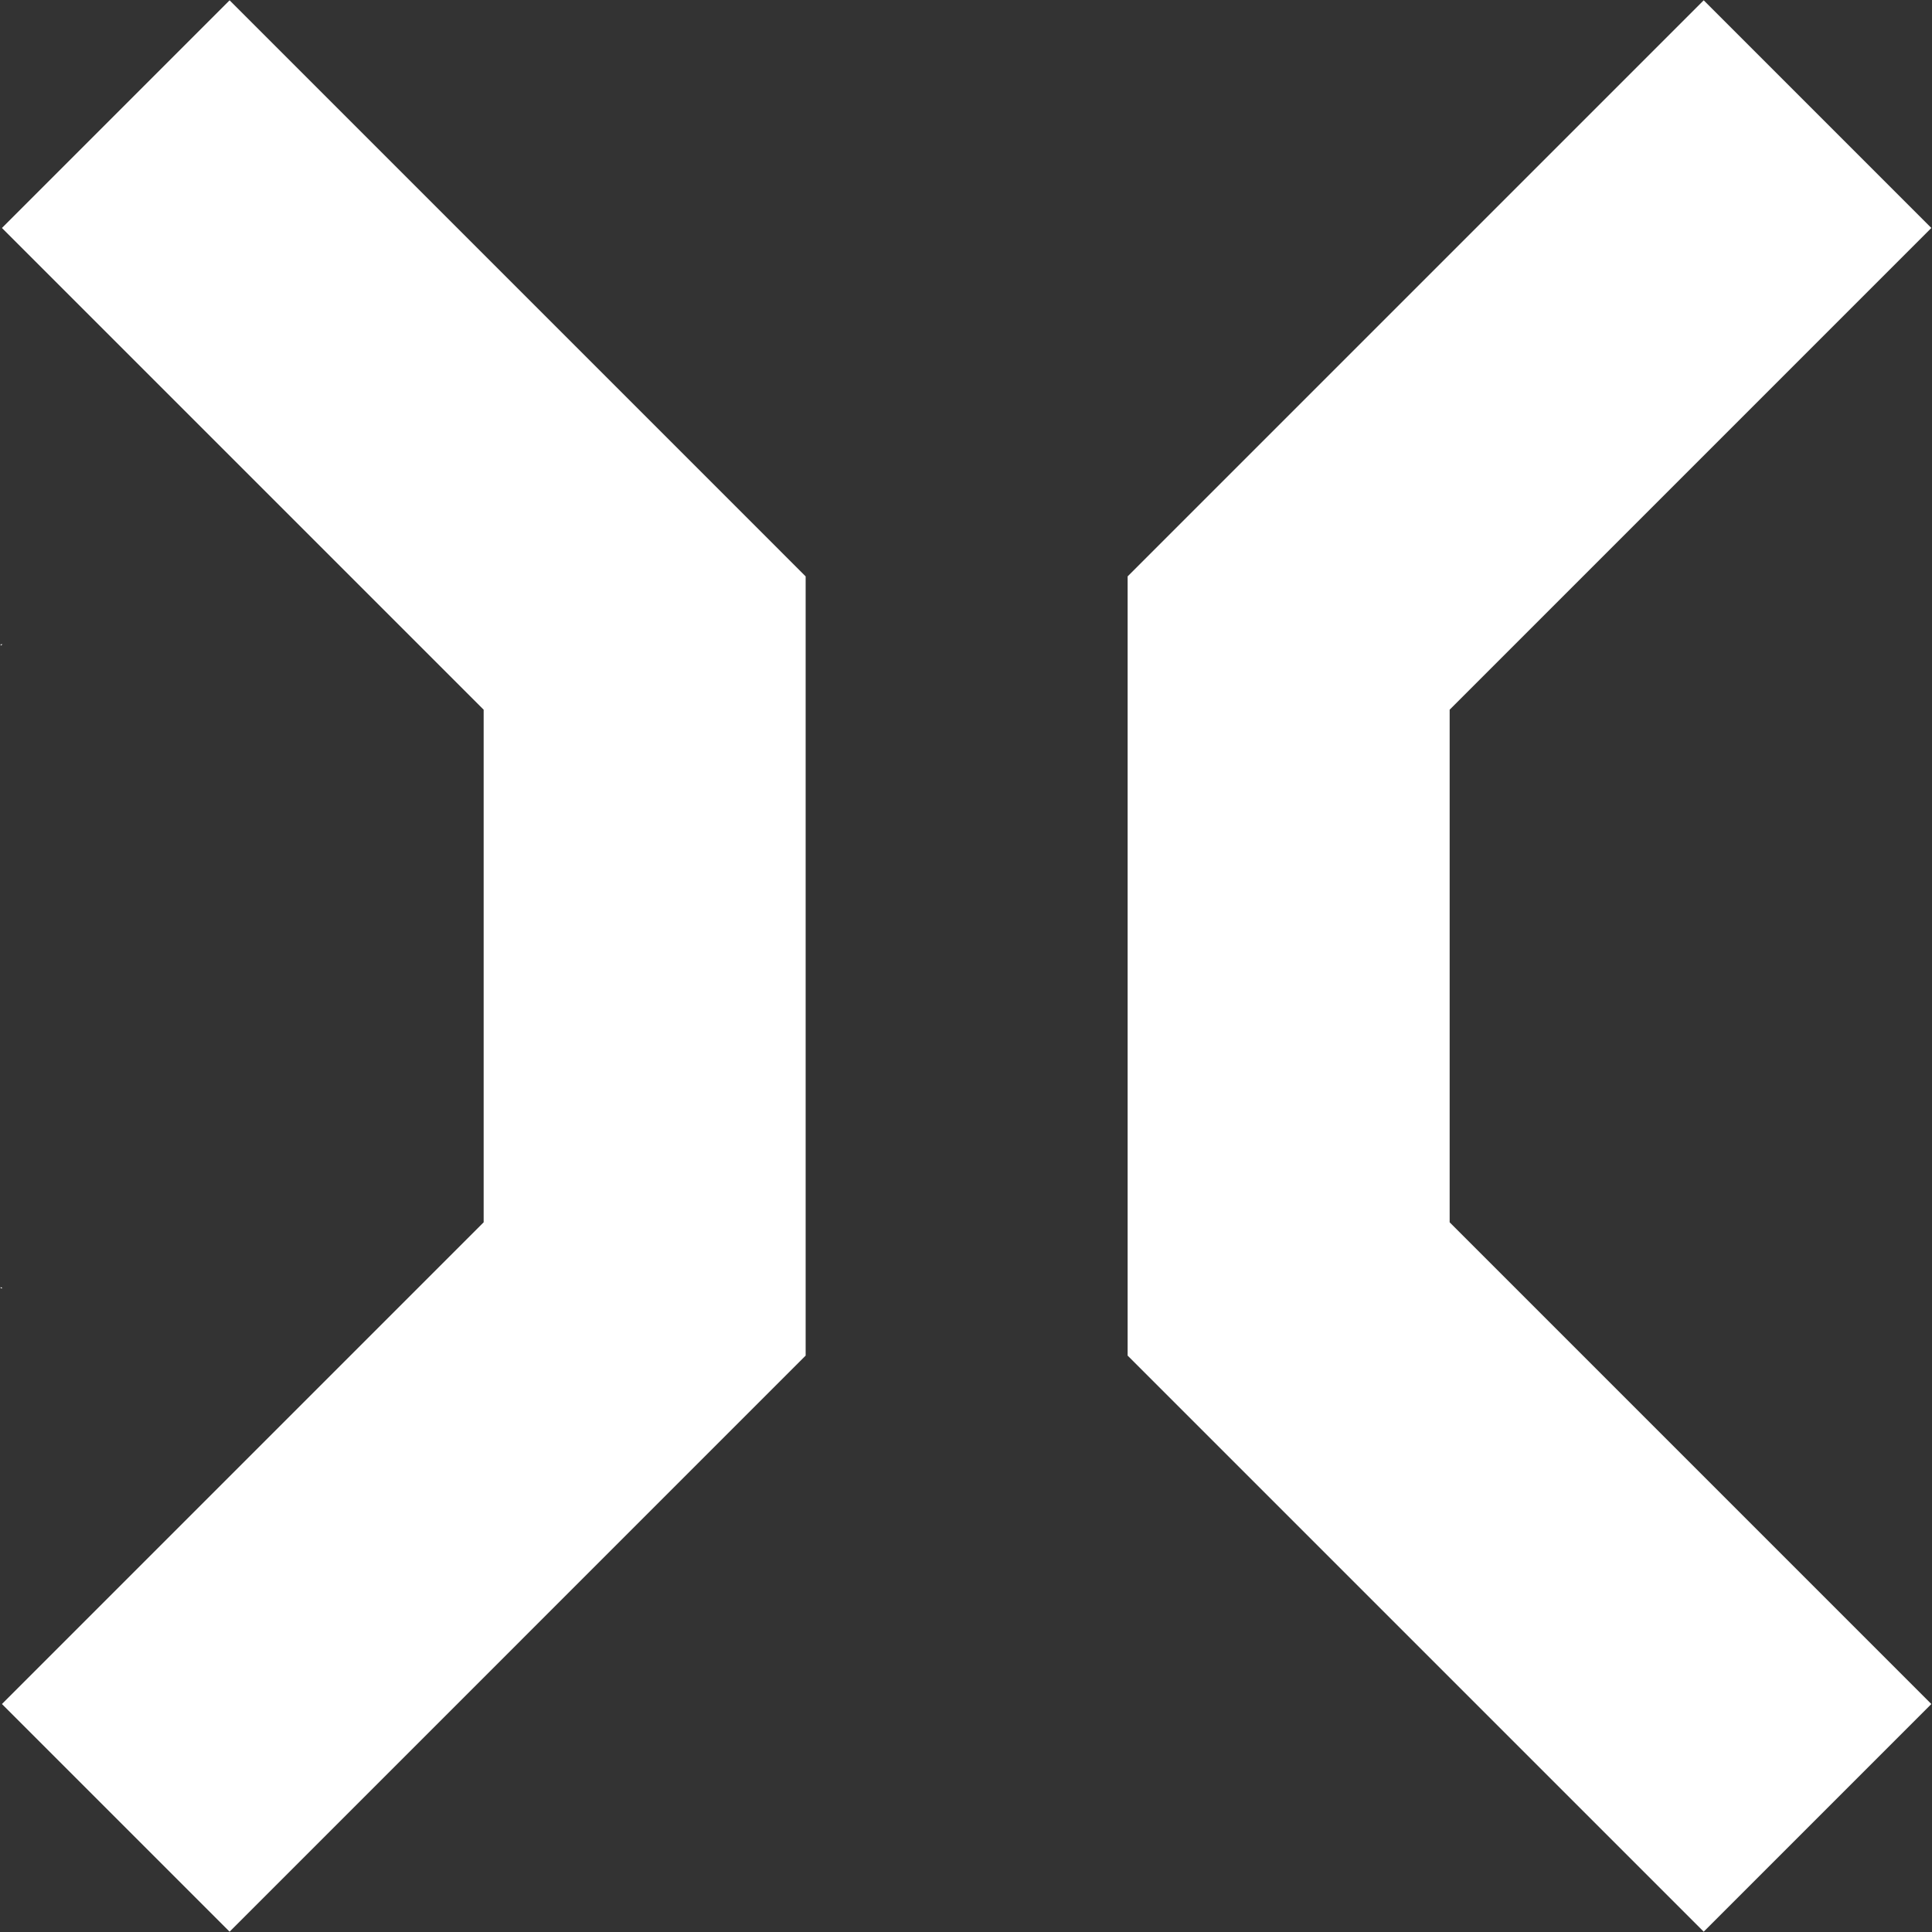 <svg width="80" height="80" viewBox="0 0 80 80" fill="none" xmlns="http://www.w3.org/2000/svg">
<rect x="0" y="0" width="80" height="80" fill="#333333" stroke="none"/>
<g clip-path="url(#clip0_405_312)">
<path d="M29.507 20.013L9.507 0.013L0.08 9.44L20.027 29.387V50.613L0.08 70.56L9.507 79.987L29.48 60.013L33.36 56.133V23.867L29.507 20.013Z" fill="white"/>
<path d="M60.027 29.387L79.973 9.44L70.547 0.013L50.547 20.013L46.693 23.867V56.133L50.573 60.013L70.547 79.987L79.973 70.56L60.027 50.613V29.387Z" fill="white"/>
<path d="M0.027 26.68V26.733L0.107 26.68H0.027Z" fill="white"/>
<path d="M0.027 53.347V53.294L0.107 53.347H0.027Z" fill="white"/>
</g>
<defs>
<clipPath id="clip0_405_312">
<rect width="79.947" height="79.973" fill="white" transform="translate(0.027 0.013)"/>
</clipPath>
</defs>
</svg>
